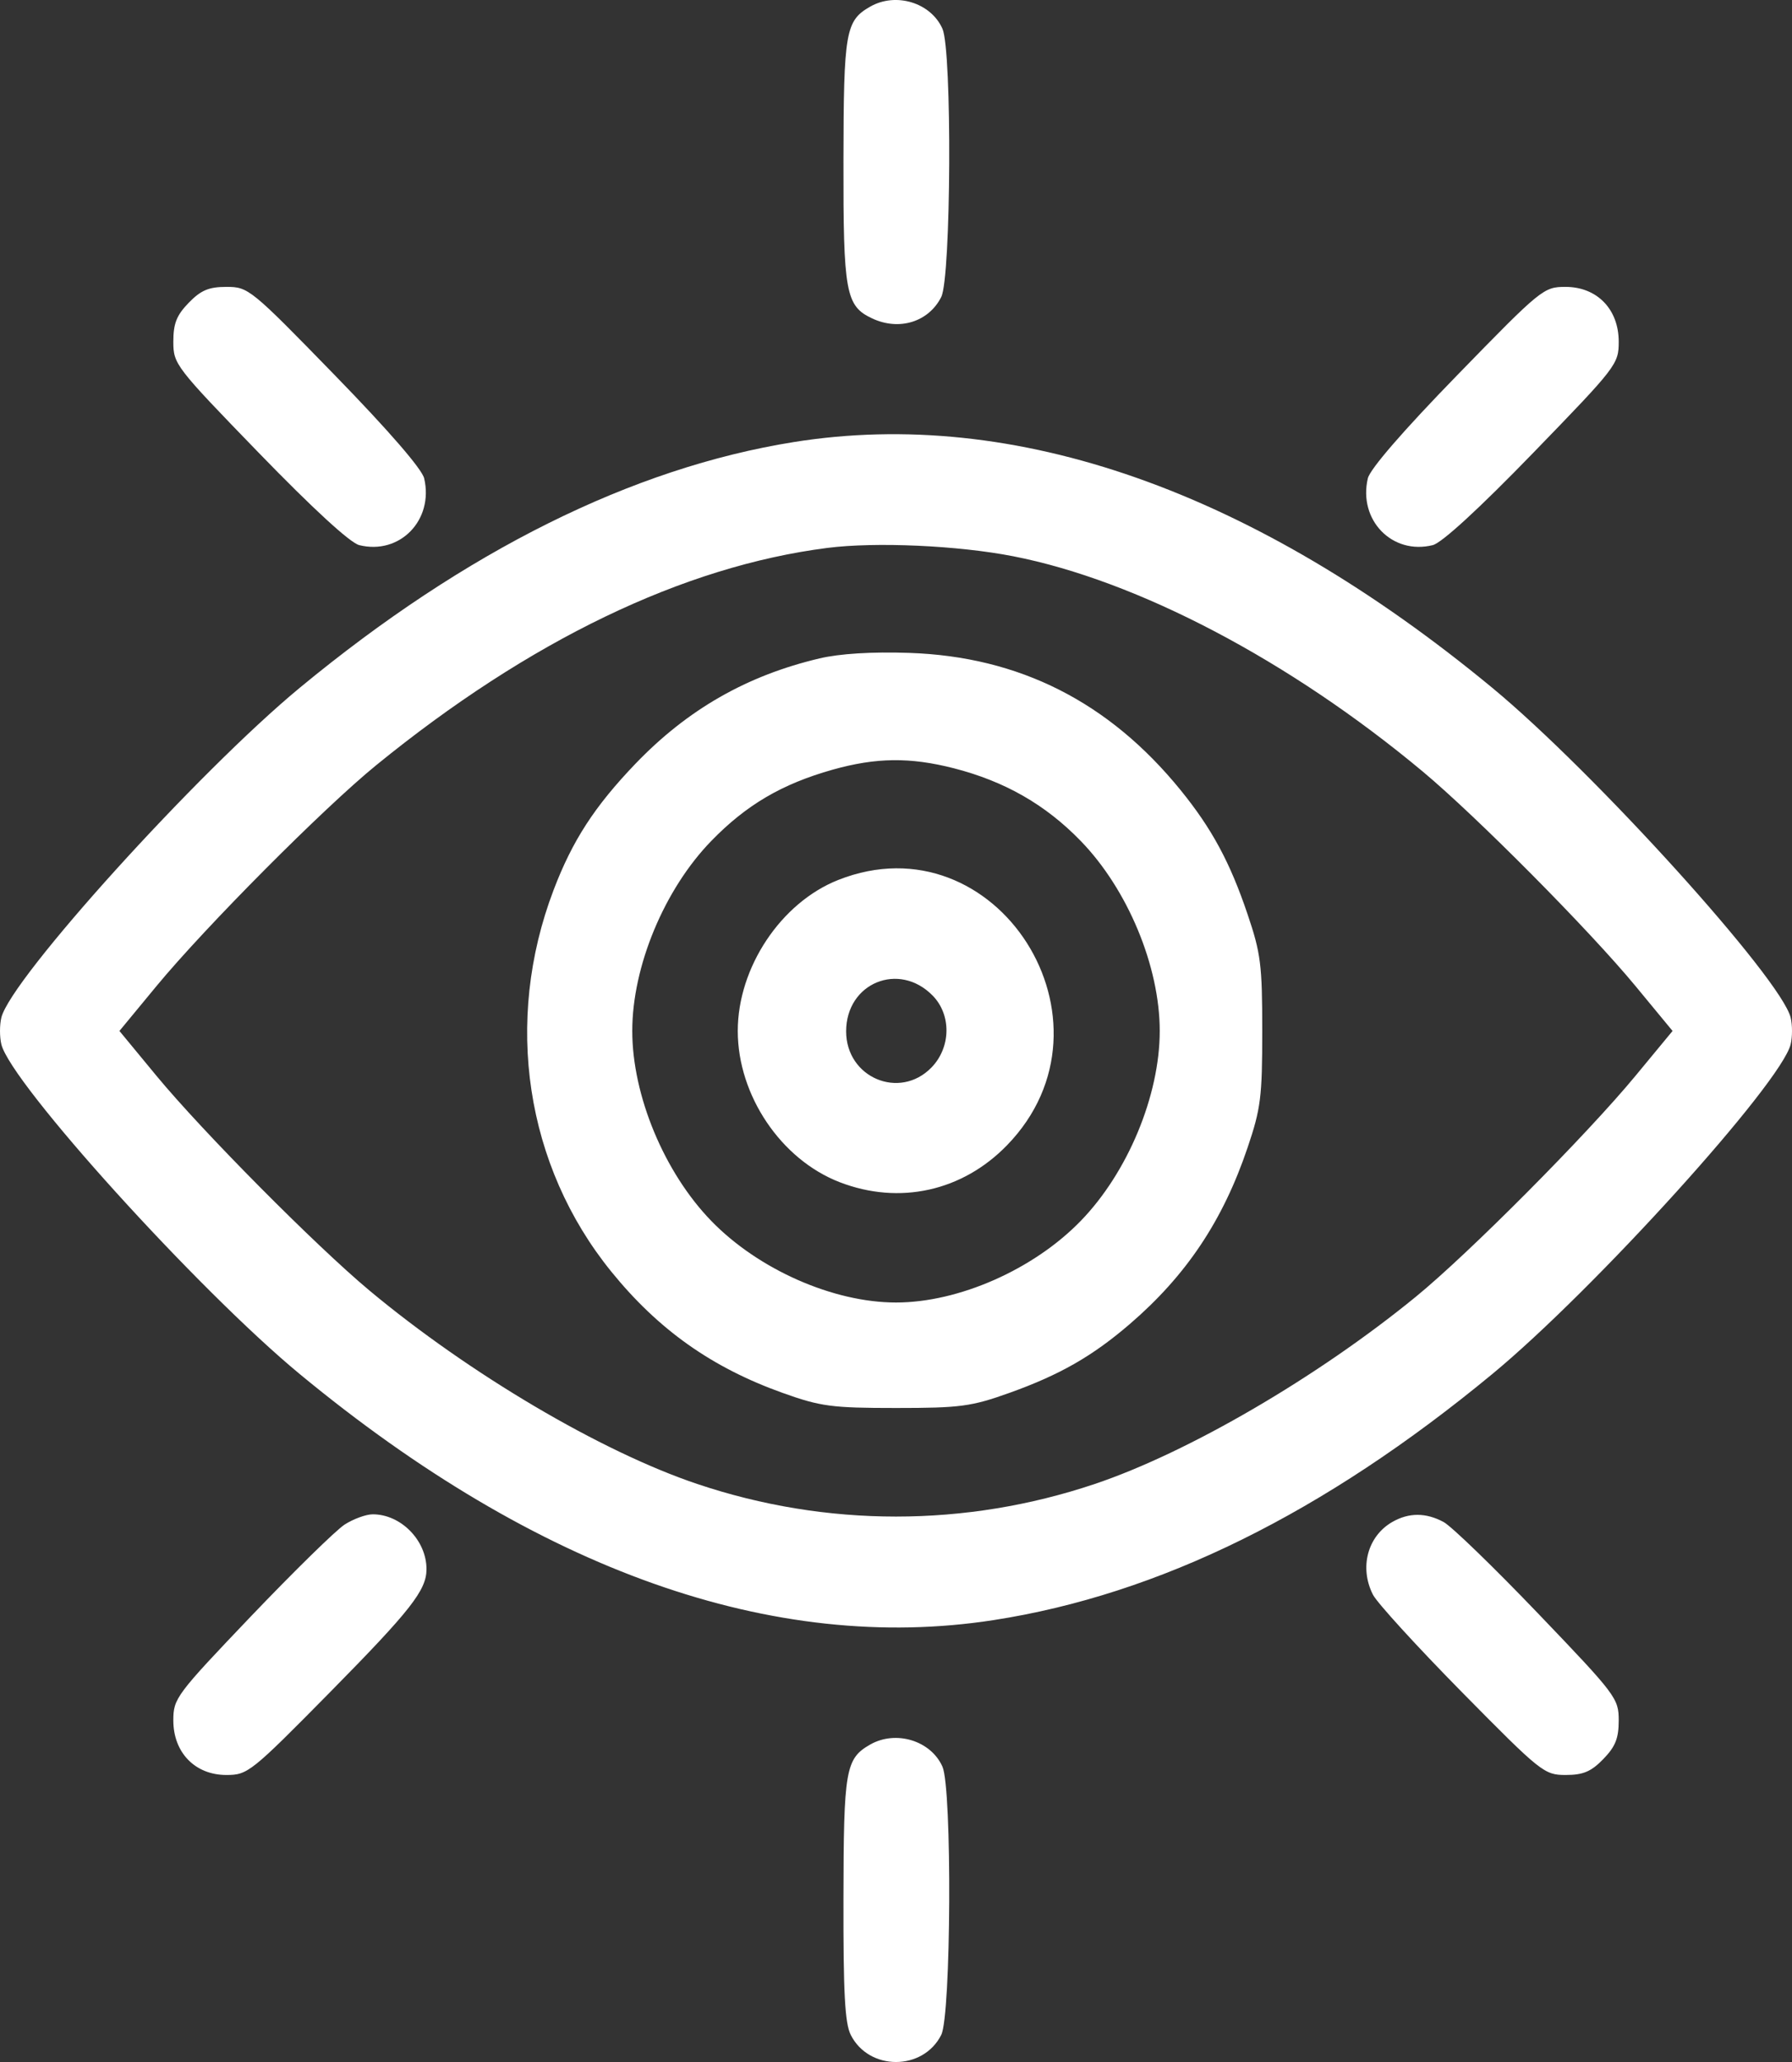 <?xml version="1.0" encoding="UTF-8"?> <svg xmlns="http://www.w3.org/2000/svg" width="40" height="46" viewBox="0 0 40 46" fill="none"><rect x="0" y="0" width="40" height="46" fill="#333333" stroke="none"/><path id="image 29 (Traced)" fill-rule="evenodd" clip-rule="evenodd" d="M19.424 0.148C18.873 0.462 18.831 0.704 18.827 3.589C18.822 6.528 18.877 6.827 19.467 7.103C20.071 7.387 20.73 7.182 21.01 6.625C21.231 6.185 21.254 1.132 21.037 0.642C20.779 0.059 19.998 -0.18 19.424 0.148ZM4.213 6.754C3.941 7.034 3.869 7.216 3.869 7.622C3.869 8.124 3.912 8.18 5.782 10.108C6.983 11.346 7.816 12.111 8.019 12.161C8.924 12.386 9.686 11.602 9.468 10.671C9.418 10.462 8.676 9.605 7.472 8.369C5.598 6.444 5.544 6.4 5.056 6.4C4.661 6.4 4.485 6.474 4.213 6.754ZM32.528 8.369C31.324 9.605 30.582 10.462 30.532 10.671C30.314 11.602 31.076 12.386 31.981 12.161C32.184 12.111 33.017 11.346 34.218 10.108C36.088 8.18 36.132 8.124 36.132 7.622C36.132 6.898 35.648 6.4 34.944 6.4C34.456 6.4 34.402 6.444 32.528 8.369ZM17.716 9.862C14.112 10.439 10.391 12.289 6.694 15.341C4.42 17.219 0.241 21.834 0.03 22.701C-0.01 22.865 -0.01 23.133 0.03 23.297C0.241 24.164 4.42 28.779 6.694 30.656C11.996 35.034 17.269 36.902 22.178 36.142C25.87 35.571 29.553 33.755 33.306 30.656C35.58 28.779 39.759 24.164 39.97 23.297C40.01 23.133 40.01 22.865 39.97 22.701C39.759 21.834 35.58 17.219 33.306 15.341C27.984 10.947 22.651 9.073 17.716 9.862ZM22.615 12.409C25.387 12.95 28.788 14.736 31.753 17.208C32.953 18.208 35.478 20.752 36.508 21.999L37.334 22.999L36.508 23.998C35.419 25.316 32.78 27.969 31.598 28.933C29.404 30.725 26.523 32.403 24.44 33.104C21.552 34.075 18.448 34.075 15.56 33.104C13.417 32.383 10.477 30.648 8.247 28.79C7.047 27.789 4.522 25.245 3.491 23.998L2.666 22.999L3.492 21.999C4.584 20.678 7.224 18.025 8.398 17.07C11.816 14.287 15.251 12.634 18.469 12.223C19.547 12.086 21.379 12.168 22.615 12.409ZM18.293 14.688C16.671 15.07 15.348 15.827 14.185 17.037C13.273 17.988 12.777 18.751 12.357 19.855C11.24 22.785 11.728 26.007 13.646 28.369C14.699 29.666 15.889 30.508 17.468 31.073C18.318 31.377 18.566 31.41 20 31.41C21.434 31.41 21.682 31.377 22.532 31.073C23.656 30.671 24.385 30.254 25.219 29.537C26.48 28.453 27.298 27.229 27.847 25.604C28.143 24.729 28.175 24.475 28.175 22.999C28.175 21.523 28.143 21.268 27.847 20.394C27.456 19.237 27.051 18.486 26.354 17.628C24.756 15.661 22.752 14.647 20.294 14.565C19.468 14.537 18.743 14.581 18.293 14.688ZM21.288 17.138C22.427 17.43 23.334 17.948 24.121 18.758C25.172 19.839 25.887 21.558 25.887 22.999C25.887 24.44 25.172 26.158 24.121 27.239C23.071 28.32 21.401 29.057 20 29.057C18.599 29.057 16.929 28.32 15.879 27.239C14.828 26.158 14.113 24.44 14.113 22.999C14.113 21.558 14.828 19.839 15.878 18.759C16.661 17.954 17.454 17.489 18.587 17.17C19.558 16.898 20.311 16.889 21.288 17.138ZM18.712 19.63C17.432 20.135 16.468 21.583 16.468 22.999C16.468 24.437 17.434 25.869 18.746 26.374C20.076 26.886 21.48 26.576 22.478 25.549C25.149 22.801 22.244 18.234 18.712 19.63ZM20.822 22.214C21.239 22.644 21.226 23.367 20.792 23.814C20.081 24.545 18.887 24.041 18.887 23.008C18.887 21.927 20.07 21.441 20.822 22.214ZM7.695 34.009C7.501 34.133 6.561 35.054 5.605 36.054C3.925 37.814 3.869 37.89 3.869 38.381C3.869 39.097 4.355 39.597 5.051 39.597C5.53 39.597 5.6 39.541 7.367 37.75C9.172 35.919 9.52 35.474 9.52 35.005C9.52 34.363 8.949 33.781 8.319 33.782C8.17 33.782 7.89 33.885 7.695 34.009ZM31.081 33.951C30.526 34.268 30.338 34.968 30.646 35.575C30.737 35.755 31.631 36.733 32.633 37.75C34.4 39.541 34.47 39.597 34.949 39.597C35.338 39.597 35.516 39.522 35.787 39.243C36.058 38.964 36.132 38.781 36.132 38.381C36.132 37.888 36.077 37.815 34.336 35.998C33.348 34.967 32.397 34.046 32.222 33.953C31.829 33.742 31.449 33.741 31.081 33.951ZM19.424 38.918C18.873 39.233 18.831 39.475 18.827 42.36C18.823 44.468 18.859 45.135 18.99 45.395C19.396 46.202 20.604 46.202 21.01 45.395C21.231 44.955 21.254 39.902 21.037 39.412C20.779 38.83 19.998 38.591 19.424 38.918Z" fill="white"></path></svg> 